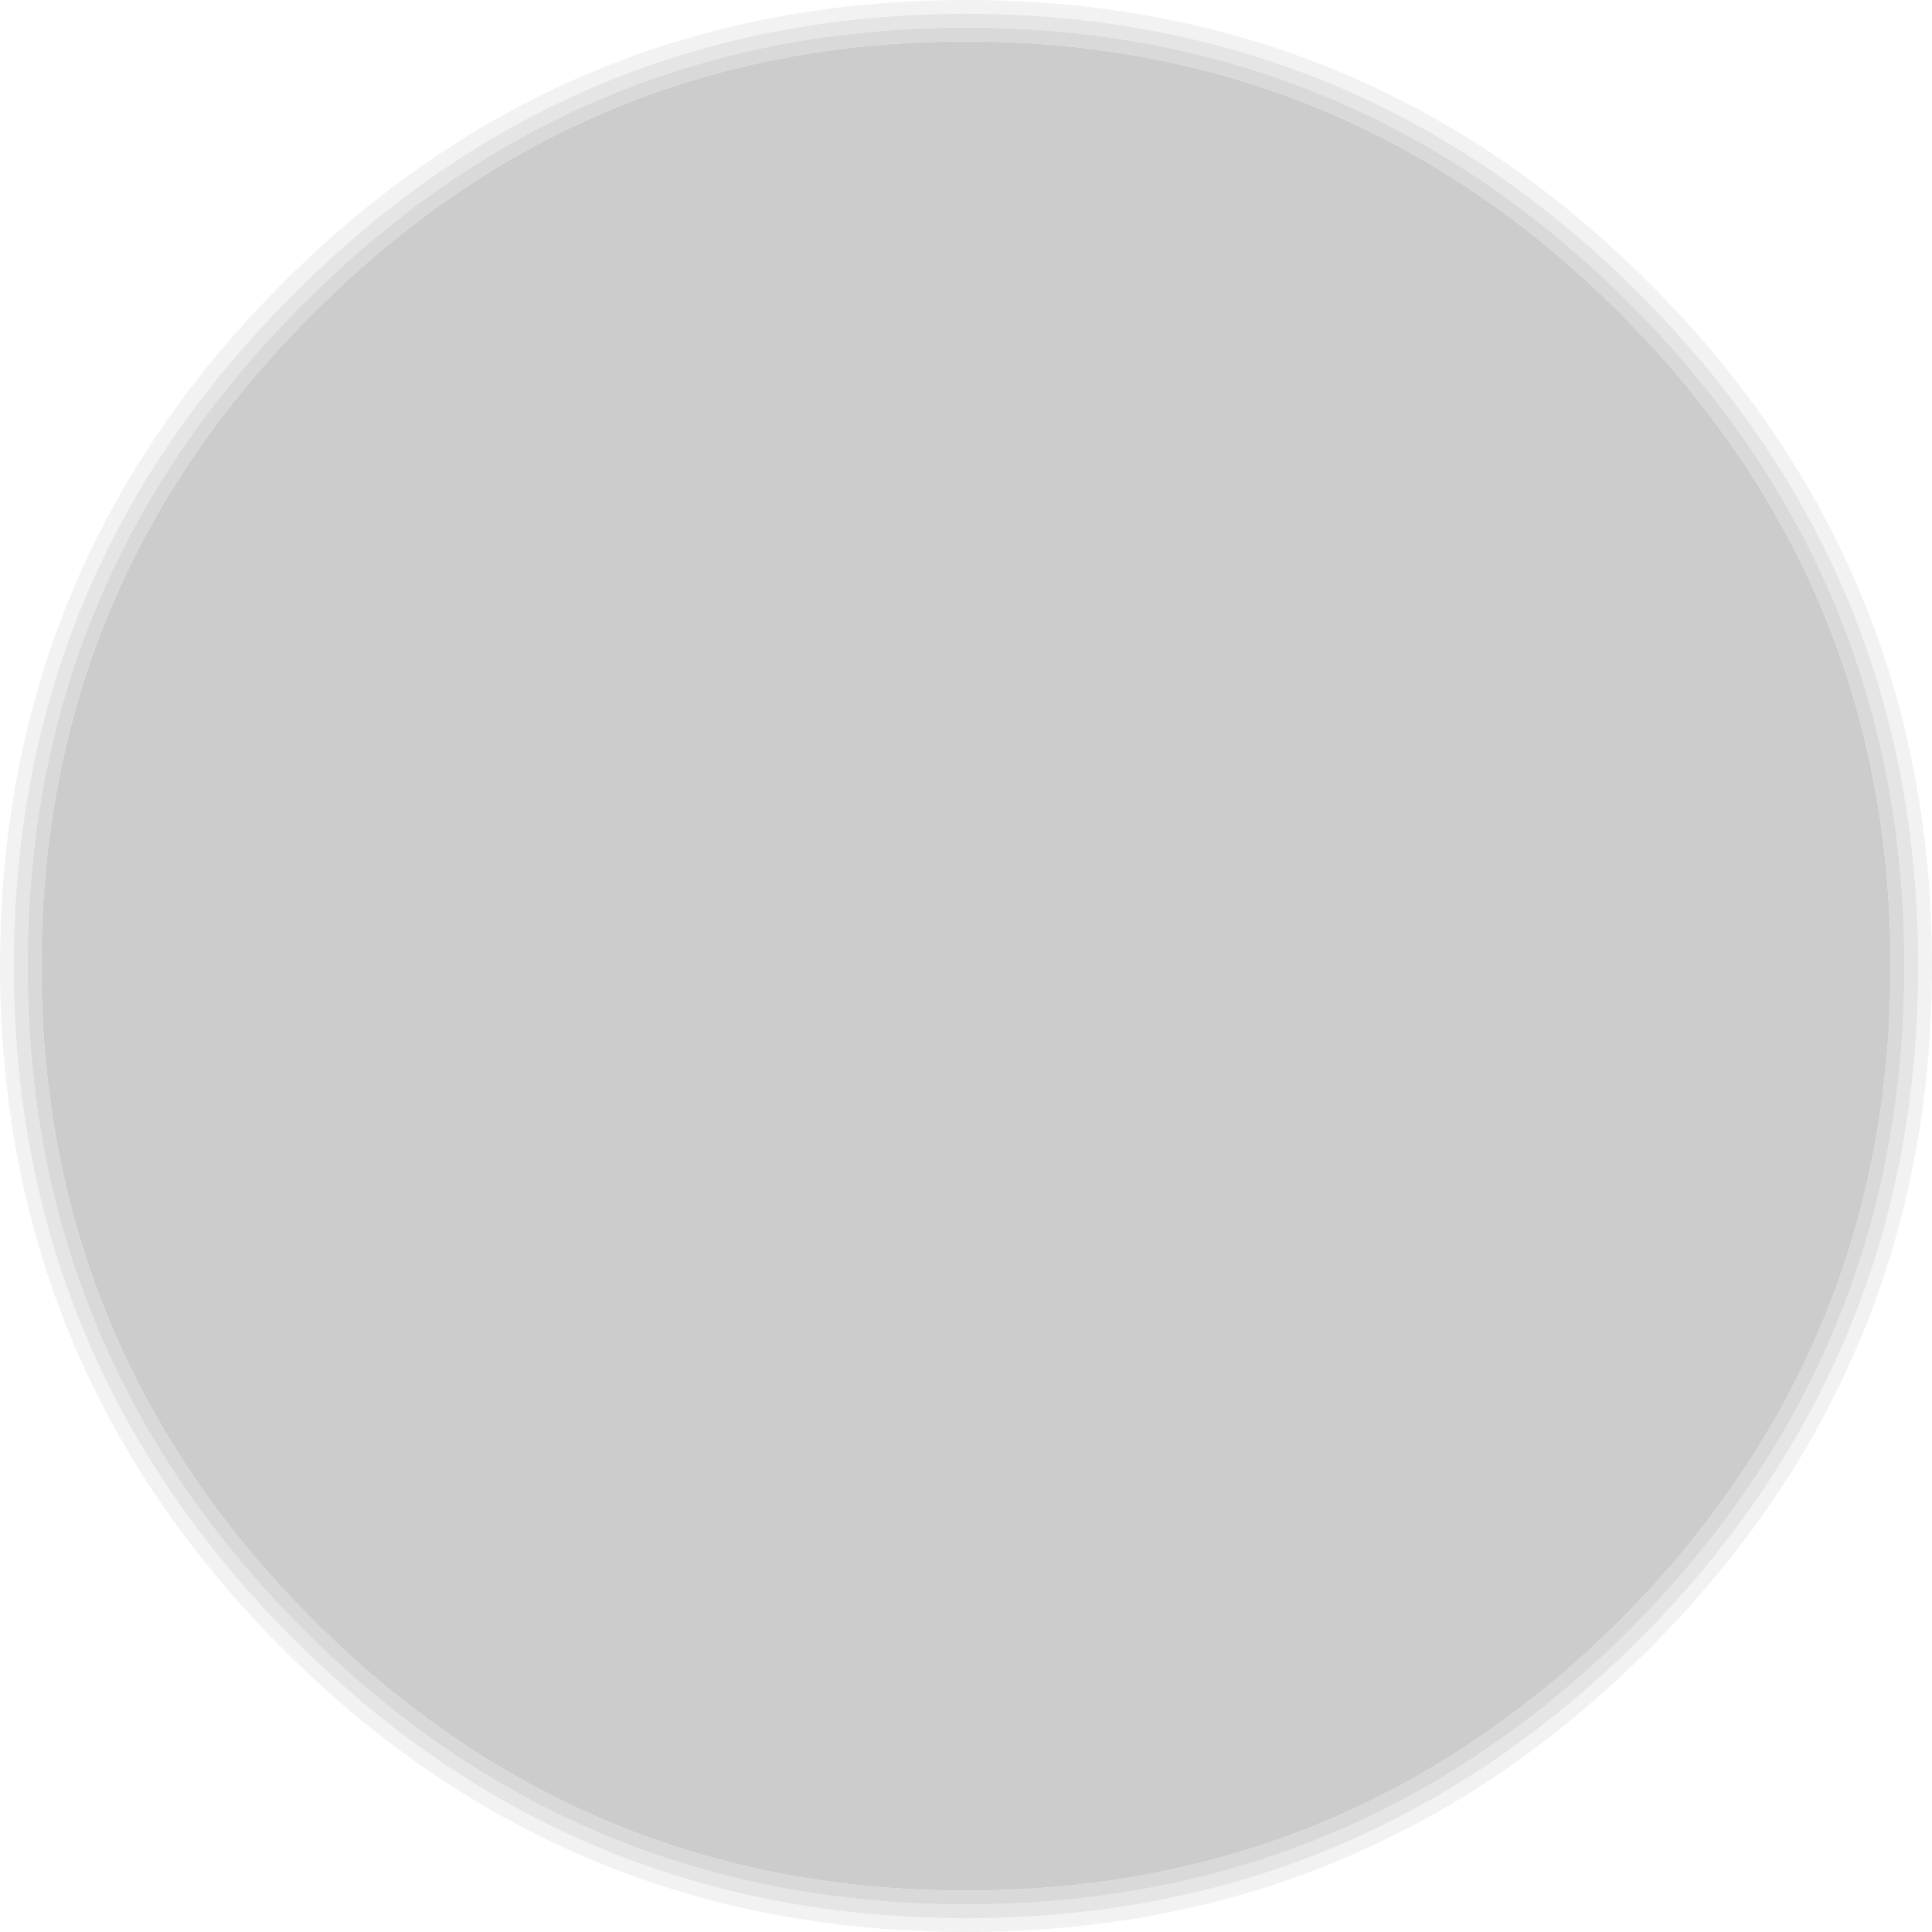 <?xml version="1.0" encoding="UTF-8" standalone="no"?>
<svg xmlns:xlink="http://www.w3.org/1999/xlink" height="70.0px" width="70.0px" xmlns="http://www.w3.org/2000/svg">
  <g transform="matrix(1.0, 0.0, 0.0, 1.0, 35.0, 35.0)">
    <path d="M23.7 -23.65 Q33.5 -13.85 33.5 0.0 33.5 13.85 23.7 23.7 13.85 33.5 0.0 33.5 -13.85 33.5 -23.65 23.7 -33.5 13.85 -33.5 0.0 -33.5 -13.85 -23.65 -23.65 -13.85 -33.5 0.0 -33.5 13.85 -33.5 23.7 -23.65" fill="#cccccc" fill-rule="evenodd" stroke="none"/>
    <path d="M24.75 -24.75 Q35.0 -14.5 35.0 0.0 35.0 14.5 24.75 24.75 14.5 35.0 0.0 35.0 -14.5 35.0 -24.75 24.75 -35.0 14.5 -35.0 0.0 -35.0 -14.5 -24.75 -24.75 -14.5 -35.0 0.0 -35.0 14.5 -35.0 24.75 -24.75 M24.4 -24.35 Q14.25 -34.5 0.0 -34.5 -14.25 -34.5 -24.35 -24.35 -34.5 -14.25 -34.5 0.0 -34.5 14.25 -24.35 24.4 -14.25 34.5 0.0 34.5 14.25 34.5 24.4 24.4 34.5 14.25 34.5 0.0 34.5 -14.25 24.4 -24.35" fill="#cccccc" fill-opacity="0.247" fill-rule="evenodd" stroke="none"/>
    <path d="M24.4 -24.35 Q34.5 -14.25 34.5 0.0 34.5 14.25 24.4 24.4 14.25 34.5 0.0 34.5 -14.25 34.5 -24.35 24.4 -34.5 14.25 -34.5 0.0 -34.5 -14.25 -24.35 -24.35 -14.25 -34.5 0.0 -34.5 14.25 -34.5 24.4 -24.35 M24.05 -24.0 Q14.05 -34.0 0.0 -34.0 -14.05 -34.0 -24.0 -24.0 -34.0 -14.05 -34.0 0.0 -34.0 14.05 -24.0 24.05 -14.05 34.0 0.0 34.0 14.05 34.0 24.05 24.05 34.0 14.05 34.0 0.0 34.0 -14.05 24.05 -24.0" fill="#cccccc" fill-opacity="0.498" fill-rule="evenodd" stroke="none"/>
    <path d="M24.05 -24.0 Q34.0 -14.05 34.0 0.0 34.0 14.05 24.05 24.05 14.05 34.0 0.0 34.0 -14.05 34.0 -24.0 24.05 -34.0 14.05 -34.0 0.0 -34.0 -14.05 -24.0 -24.0 -14.05 -34.0 0.0 -34.0 14.05 -34.0 24.05 -24.0 M23.7 -23.65 Q13.85 -33.5 0.0 -33.5 -13.85 -33.5 -23.65 -23.65 -33.5 -13.85 -33.5 0.0 -33.5 13.85 -23.65 23.7 -13.85 33.5 0.0 33.5 13.85 33.5 23.7 23.7 33.5 13.85 33.5 0.0 33.5 -13.85 23.7 -23.65" fill="#cccccc" fill-opacity="0.749" fill-rule="evenodd" stroke="none"/>
  </g>
</svg>
